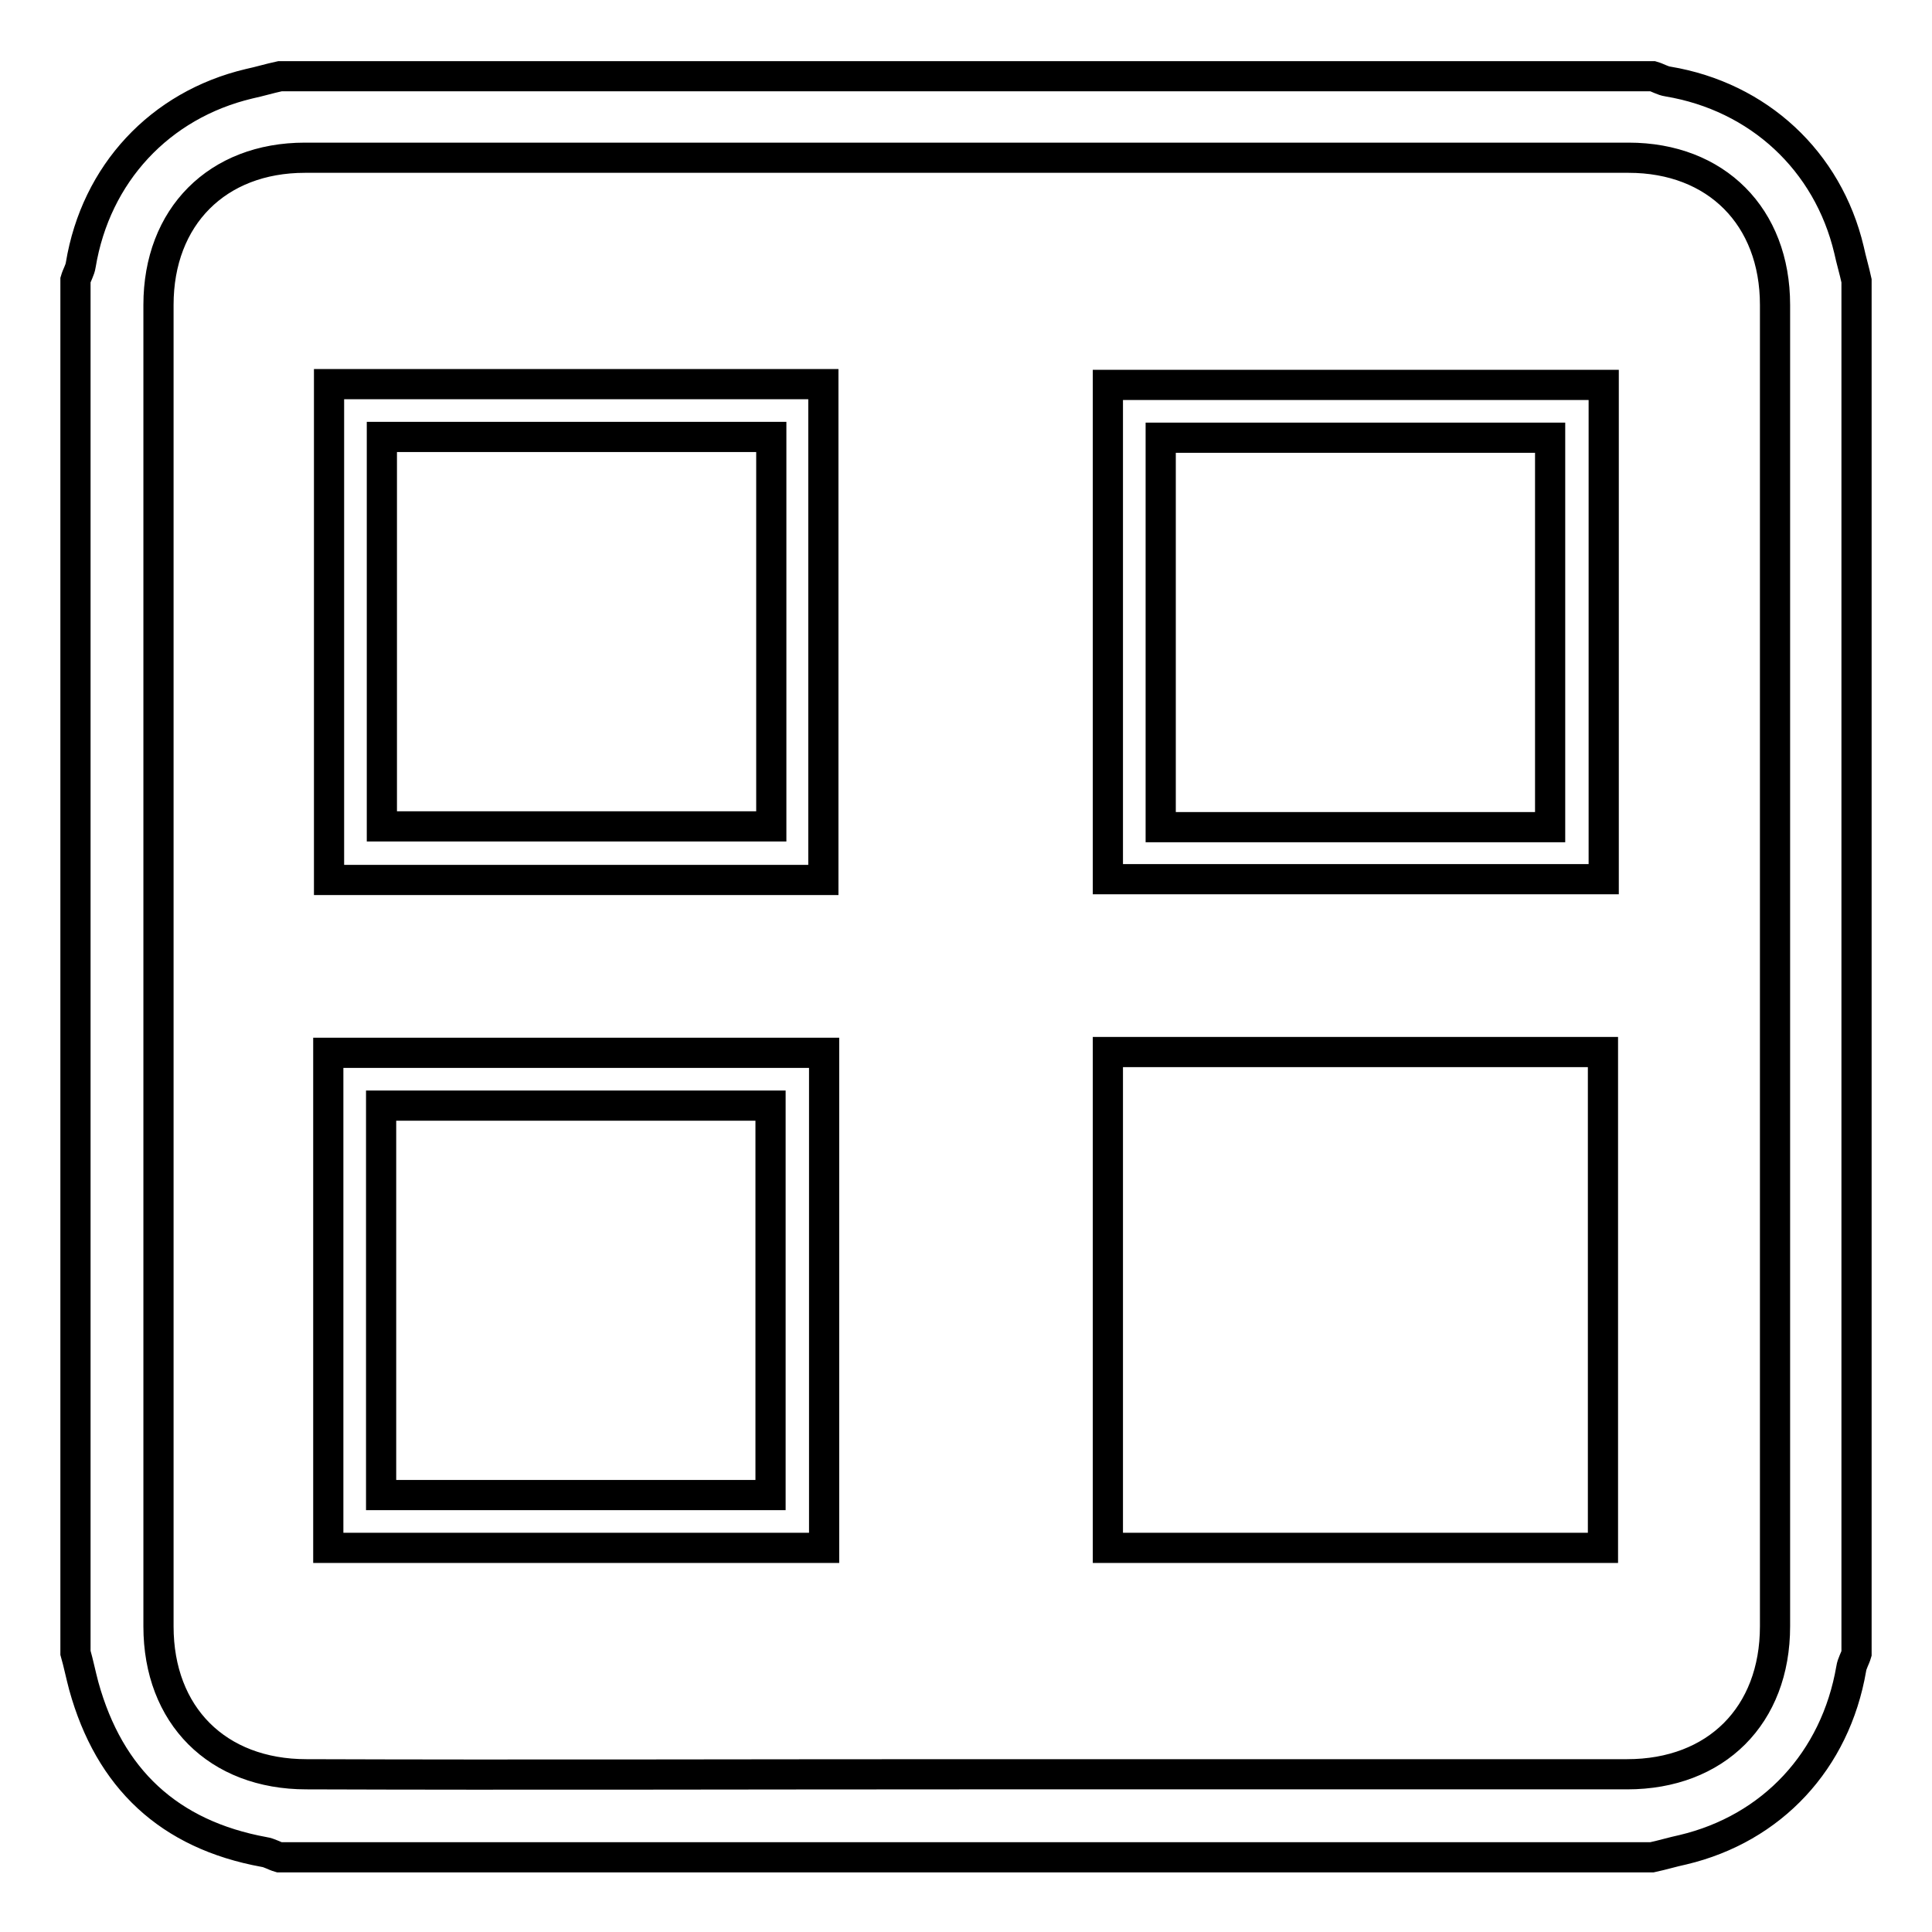 <?xml version="1.0" encoding="utf-8"?>
<!-- Svg Vector Icons : http://www.onlinewebfonts.com/icon -->
<!DOCTYPE svg PUBLIC "-//W3C//DTD SVG 1.1//EN" "http://www.w3.org/Graphics/SVG/1.1/DTD/svg11.dtd">
<svg version="1.1" xmlns="http://www.w3.org/2000/svg" xmlns:xlink="http://www.w3.org/1999/xlink" x="0px" y="0px" viewBox="0 0 256 256" enable-background="new 0 0 256 256" xml:space="preserve">
<g><g><path stroke-width="4" fill-opacity="0" stroke="#000000"  d="M10,219c0-60.6,0-121.3,0-181.9c0.2-0.7,0.6-1.3,0.7-2c2-12.1,10.5-21.2,22.3-24c1.4-0.3,2.7-0.7,4.1-1c60.6,0,121.3,0,181.9,0c0.7,0.2,1.3,0.6,2,0.7c12,2,21.2,10.5,24,22.3c0.3,1.4,0.7,2.7,1,4.1c0,60.6,0,121.3,0,181.9c-0.2,0.7-0.6,1.3-0.7,2c-2.1,12.2-10.5,21.2-22.3,24c-1.4,0.3-2.7,0.7-4.1,1c-60.6,0-121.3,0-181.9,0c-0.7-0.2-1.3-0.6-2-0.7c-12.6-2.3-20.5-9.7-23.9-22C10.7,221.9,10.4,220.4,10,219z M127.7,235.1c29.3,0,58.6,0,87.9,0c11.8,0,19.6-7.8,19.6-19.6c0-58.4,0-116.7,0-175.1c0-11.7-7.8-19.5-19.4-19.5c-58.5,0-117,0-175.4,0c-11.6,0-19.4,7.8-19.4,19.5c0,58.4,0,116.7,0,175.1c0,11.8,7.8,19.6,19.6,19.6C69.5,235.2,98.6,235.1,127.7,235.1z"/><path stroke-width="4" fill-opacity="0" stroke="#000000"  d="M212.4,205.1c-21.9,0-43.6,0-65.6,0c0-21.9,0-43.7,0-65.7c21.8,0,43.6,0,65.6,0C212.4,161.3,212.4,183,212.4,205.1z"/><path stroke-width="4" fill-opacity="0" stroke="#000000"  d="M43.6,50.9c21.9,0,43.6,0,65.5,0c0,21.8,0,43.7,0,65.7c-21.8,0-43.6,0-65.5,0C43.6,94.8,43.6,73,43.6,50.9z M50.6,57.9c0,17.4,0,34.5,0,51.6c17.3,0,34.4,0,51.6,0c0-17.3,0-34.4,0-51.6C84.9,57.9,67.8,57.9,50.6,57.9z"/><path stroke-width="4" fill-opacity="0" stroke="#000000"  d="M146.8,116.5c0-21.9,0-43.6,0-65.5c21.8,0,43.7,0,65.7,0c0,21.8,0,43.6,0,65.5C190.6,116.5,168.8,116.5,146.8,116.5z M205.4,58c-17.4,0-34.5,0-51.6,0c0,17.3,0,34.4,0,51.6c17.3,0,34.5,0,51.6,0C205.4,92.2,205.4,75.2,205.4,58z"/><path stroke-width="4" fill-opacity="0" stroke="#000000"  d="M109.2,139.5c0,21.9,0,43.6,0,65.6c-21.9,0-43.7,0-65.7,0c0-21.8,0-43.6,0-65.6C65.4,139.5,87.2,139.5,109.2,139.5z M50.5,198.1c17.4,0,34.5,0,51.6,0c0-17.3,0-34.4,0-51.6c-17.3,0-34.5,0-51.6,0C50.5,163.8,50.5,180.8,50.5,198.1z"/></g></g>
</svg>